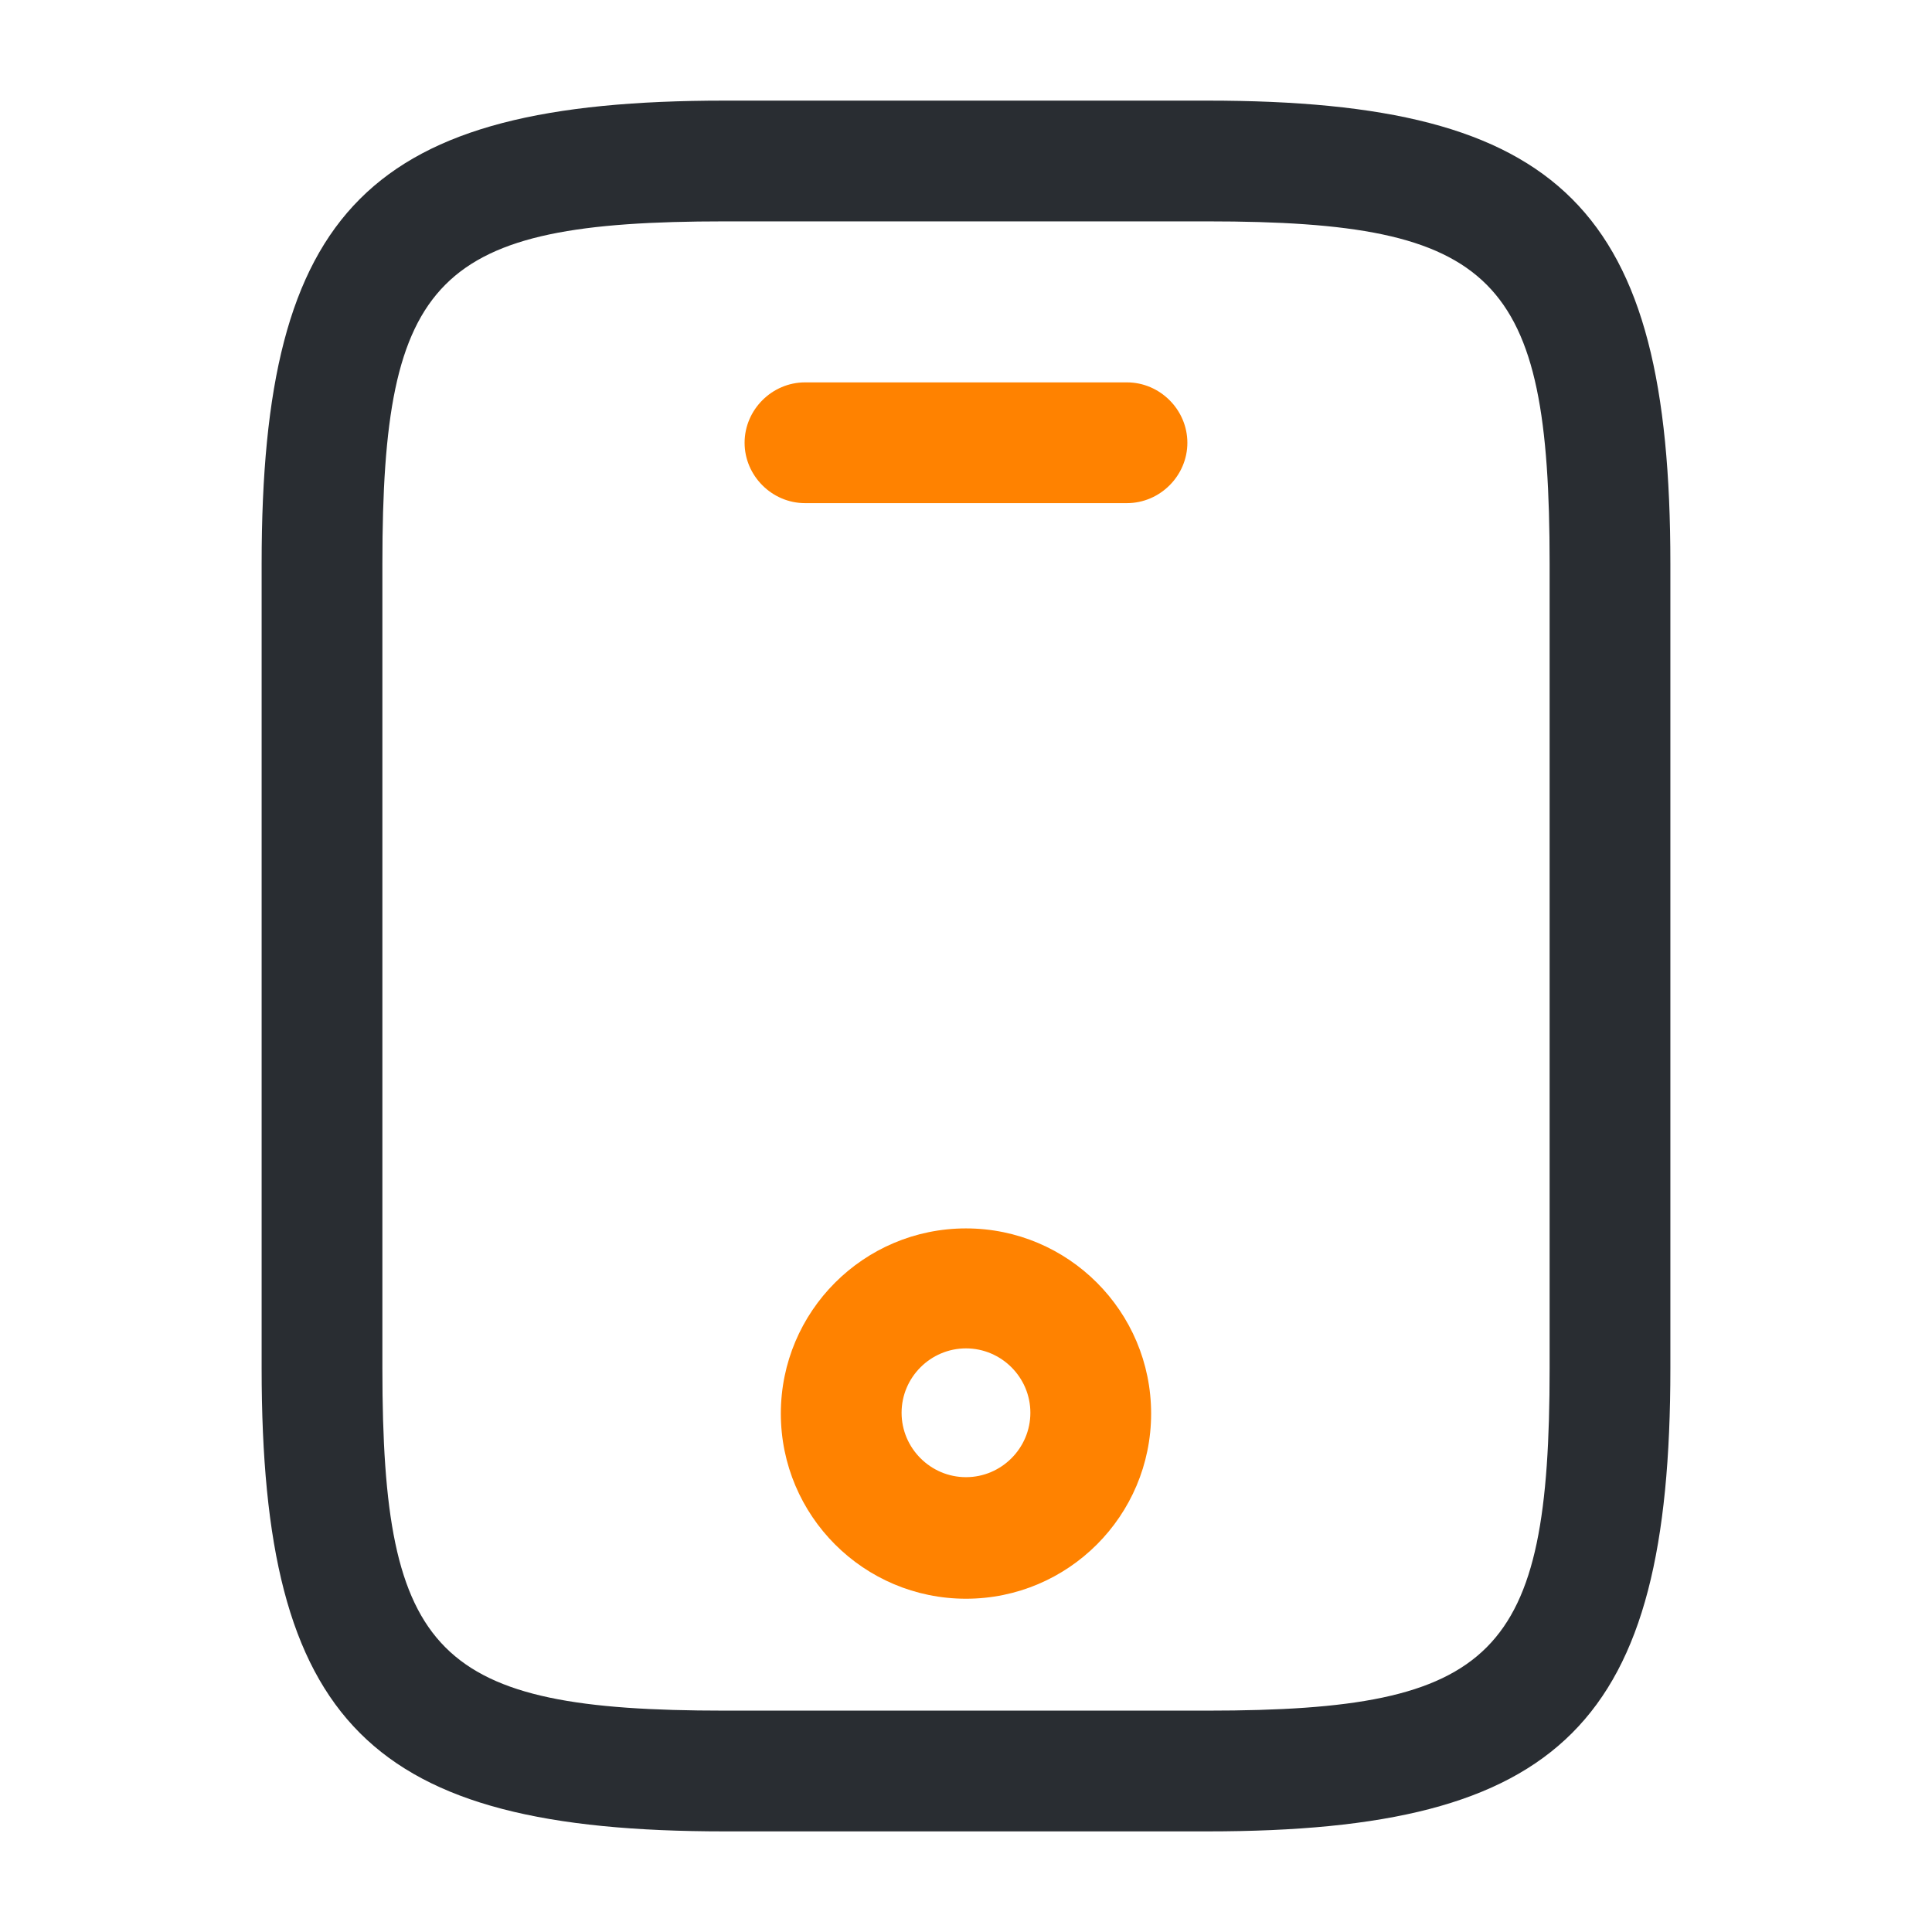 <svg width="50" height="50" viewBox="0 0 50 50" fill="none" xmlns="http://www.w3.org/2000/svg">
<path d="M31.25 47.396H18.75C9.562 47.396 6.771 44.604 6.771 35.416V14.583C6.771 5.396 9.562 2.604 18.75 2.604H31.25C40.437 2.604 43.229 5.396 43.229 14.583V35.416C43.229 44.604 40.437 47.396 31.25 47.396ZM18.75 5.729C11.291 5.729 9.896 7.146 9.896 14.583V35.416C9.896 42.854 11.291 44.271 18.75 44.271H31.25C38.708 44.271 40.104 42.854 40.104 35.416V14.583C40.104 7.146 38.708 5.729 31.25 5.729H18.75Z" fill="#292D32"/>
<path d="M29.166 13.021H20.833C19.979 13.021 19.27 12.313 19.27 11.459C19.27 10.604 19.979 9.896 20.833 9.896H29.166C30.02 9.896 30.729 10.604 30.729 11.459C30.729 12.313 30.02 13.021 29.166 13.021Z" fill="#FF8200"/>
<path d="M25 41.375C22.354 41.375 20.208 39.229 20.208 36.583C20.208 33.937 22.354 31.791 25 31.791C27.645 31.791 29.791 33.937 29.791 36.583C29.791 39.229 27.645 41.375 25 41.375ZM25 34.896C24.083 34.896 23.333 35.646 23.333 36.562C23.333 37.479 24.083 38.229 25 38.229C25.916 38.229 26.666 37.479 26.666 36.562C26.666 35.646 25.916 34.896 25 34.896Z" fill="#FF8200"/>
</svg>
